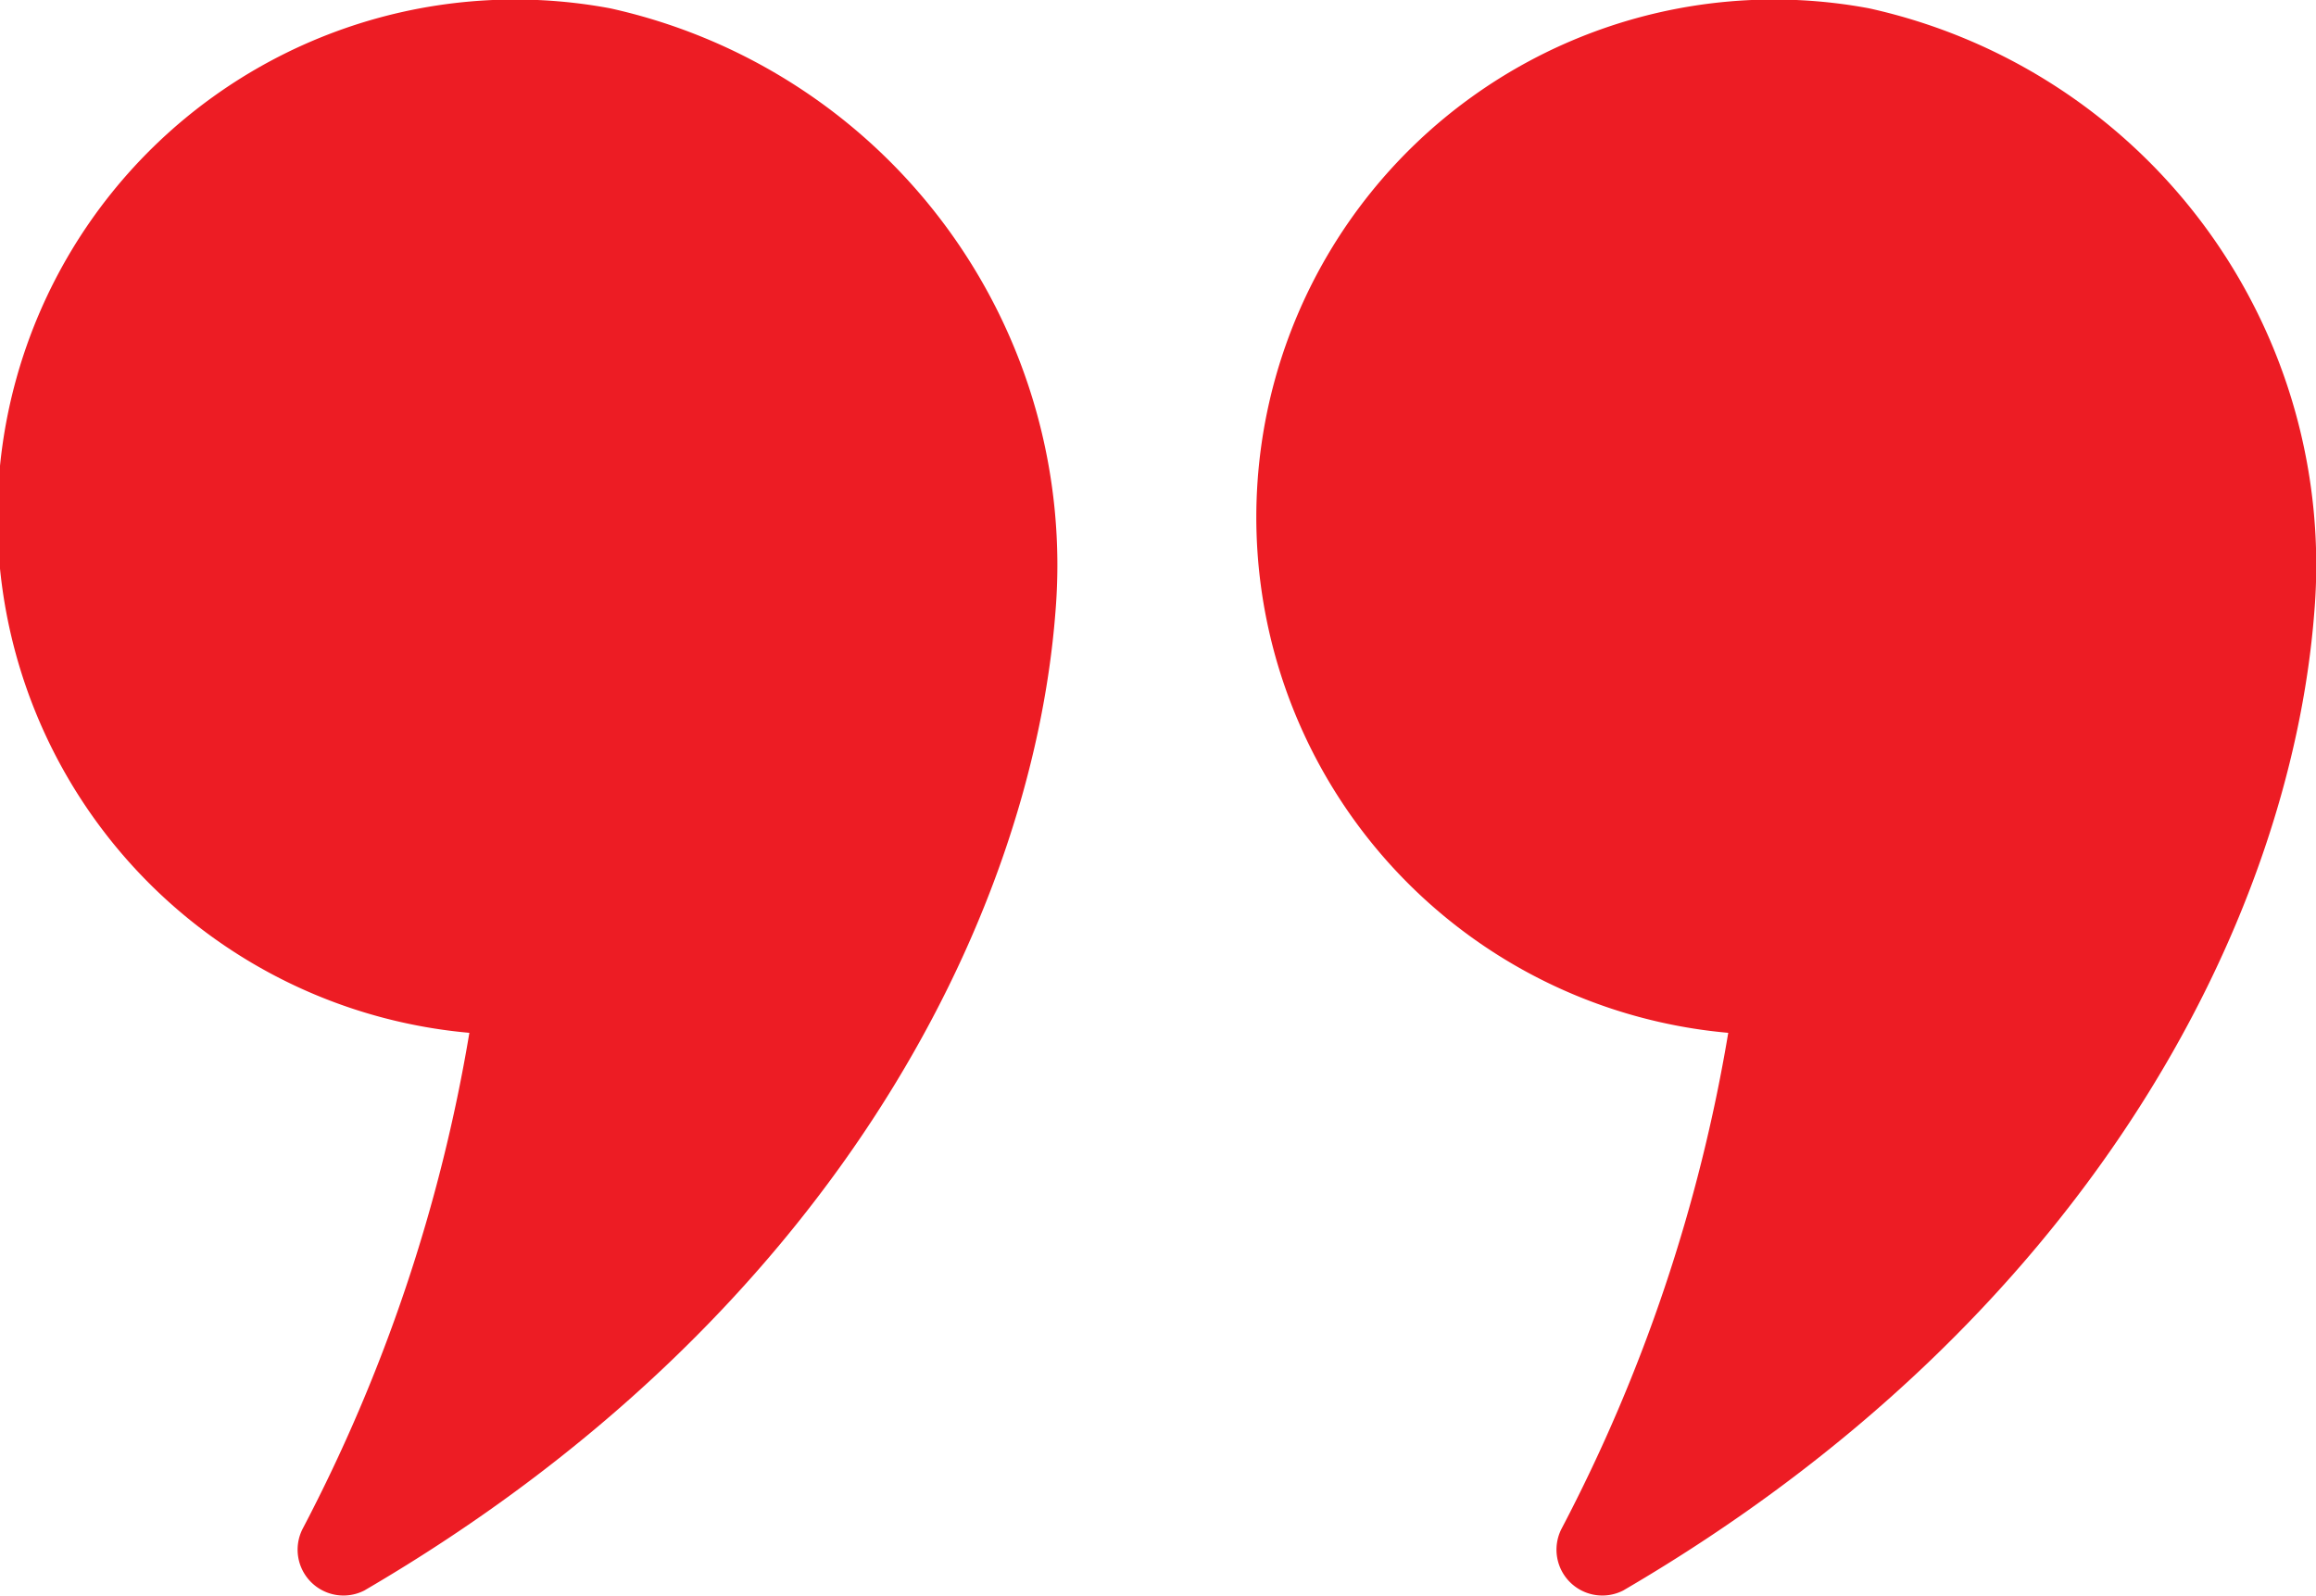 <svg xmlns="http://www.w3.org/2000/svg" viewBox="0 0 27.78 19.15"><defs><style>.cls-1{fill:#ed1c24}</style></defs><g id="Layer_2" data-name="Layer 2"><g id="Layer_1-2" data-name="Layer 1"><path class="cls-1" d="M5.63 12.39a19.81 19.81 0 0 1-2 5.95.55.55 0 0 0 .74.74c5.55-3.24 8-8 8.29-11.74A6.84 6.84 0 0 0 7.32.1a6.21 6.21 0 1 0-1.69 12.29zM20.73 12.39a19.81 19.81 0 0 1-2 5.95.55.55 0 0 0 .74.74c5.55-3.24 8-8 8.29-11.74A6.84 6.84 0 0 0 22.42.1a6.21 6.21 0 1 0-1.69 12.29z"/></g></g></svg>